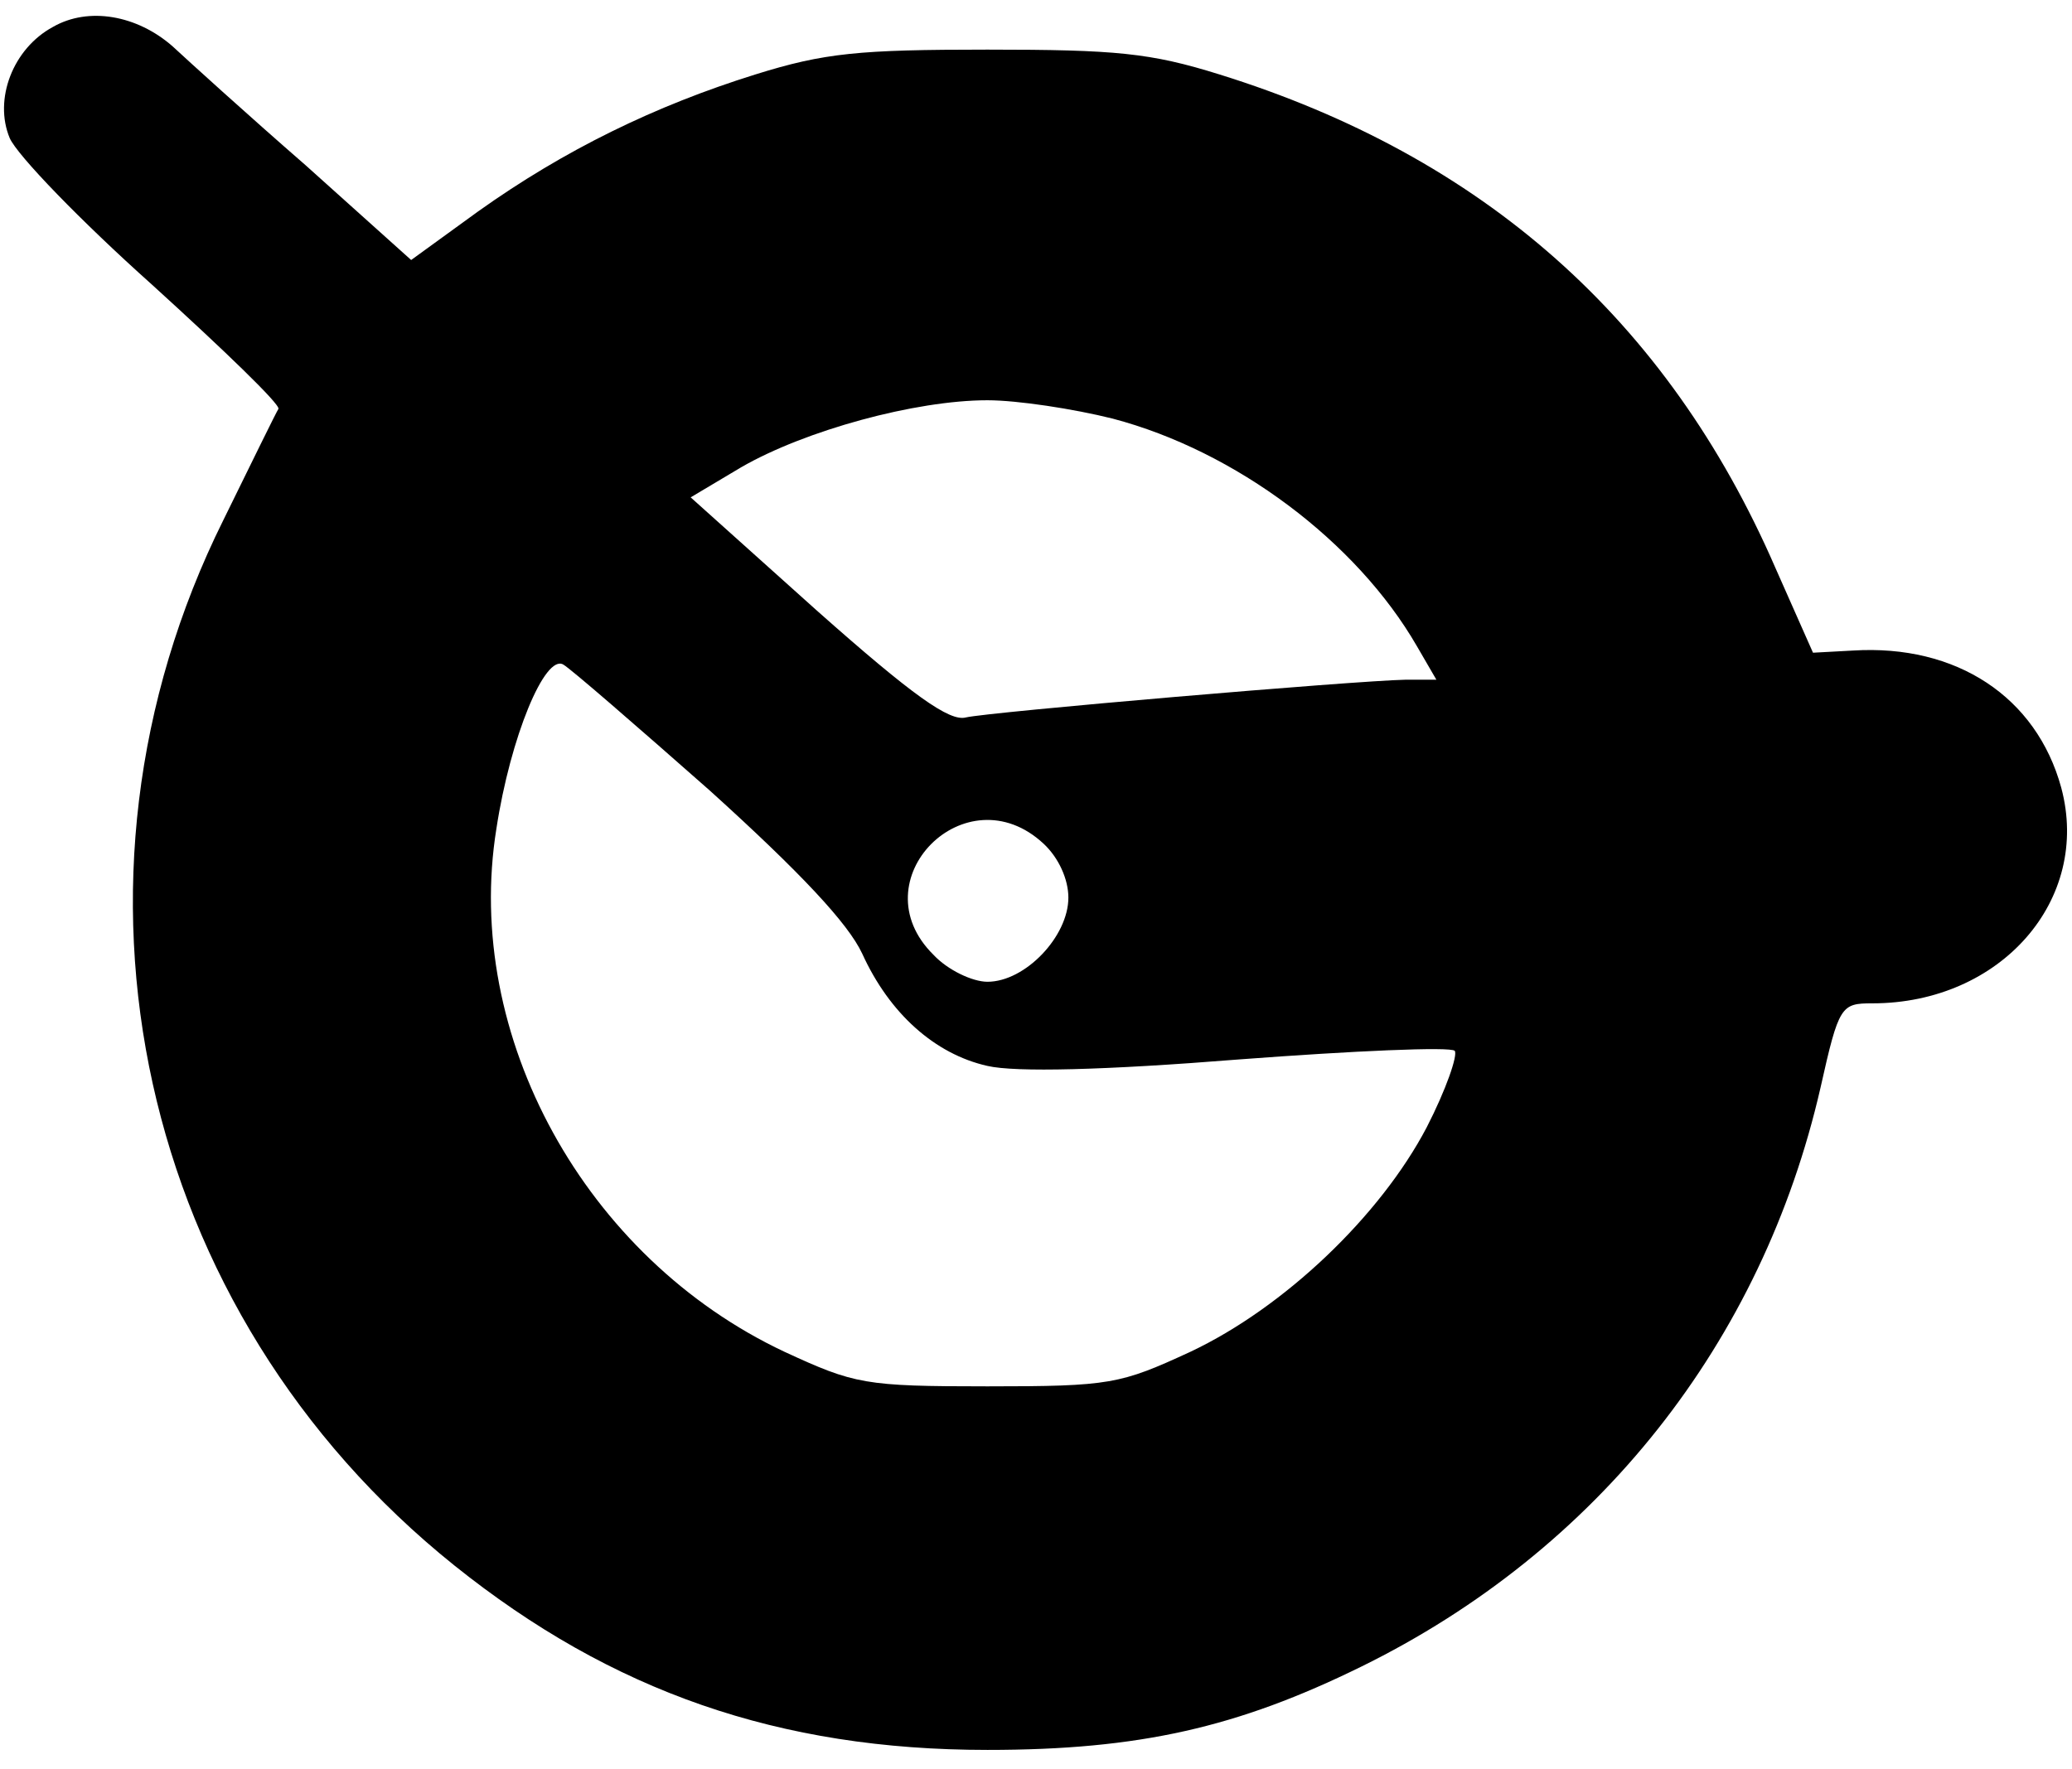 <?xml version="1.0" standalone="no"?>
<!DOCTYPE svg PUBLIC "-//W3C//DTD SVG 20010904//EN"
 "http://www.w3.org/TR/2001/REC-SVG-20010904/DTD/svg10.dtd">
<svg version="1.0" xmlns="http://www.w3.org/2000/svg"
 width="192pt" height="164pt" viewBox="0 0 192 164"
 preserveAspectRatio="xMidYMid meet">
<g transform="translate(0,164) scale(0.1,-0.1)"
fill="#000000" stroke="none">
<path d="M49 1615 c-37 -20 -55 -67 -40 -103 7 -16 66 -77 132 -136 66 -60
119 -111 117 -115 -2 -3 -25 -50 -51 -103 -167 -336 -79 -734 214 -969 146
-117 301 -171 494 -171 141 0 232 21 346 77 220 108 372 301 426 537 17 76 19
78 48 78 119 0 203 96 175 200 -23 84 -97 133 -193 127 l-37 -2 -35 79 c-100
230 -271 381 -515 457 -64 20 -96 23 -215 23 -119 0 -151 -3 -215 -23 -93 -29
-177 -70 -257 -127 l-62 -45 -98 88 c-54 47 -109 97 -123 110 -33 29 -78 37
-111 18z m982 -363 c114 -30 226 -114 282 -211 l18 -31 -28 0 c-49 -1 -387
-30 -408 -35 -15 -4 -49 20 -138 99 l-117 105 47 28 c59 34 161 62 228 62 28
0 80 -8 116 -17z m-373 -345 c84 -76 128 -123 141 -151 25 -55 67 -93 116
-104 26 -6 108 -4 233 6 106 8 196 12 200 8 3 -4 -8 -36 -26 -71 -43 -82 -132
-167 -219 -208 -65 -30 -74 -32 -188 -32 -114 0 -123 2 -188 32 -185 87 -298
293 -267 485 13 85 45 162 62 152 7 -4 68 -57 136 -117z m309 -49 c14 -13 23
-33 23 -50 0 -36 -40 -78 -75 -78 -14 0 -37 11 -50 25 -70 69 30 170 102 103z"/>
</g>
</svg>
